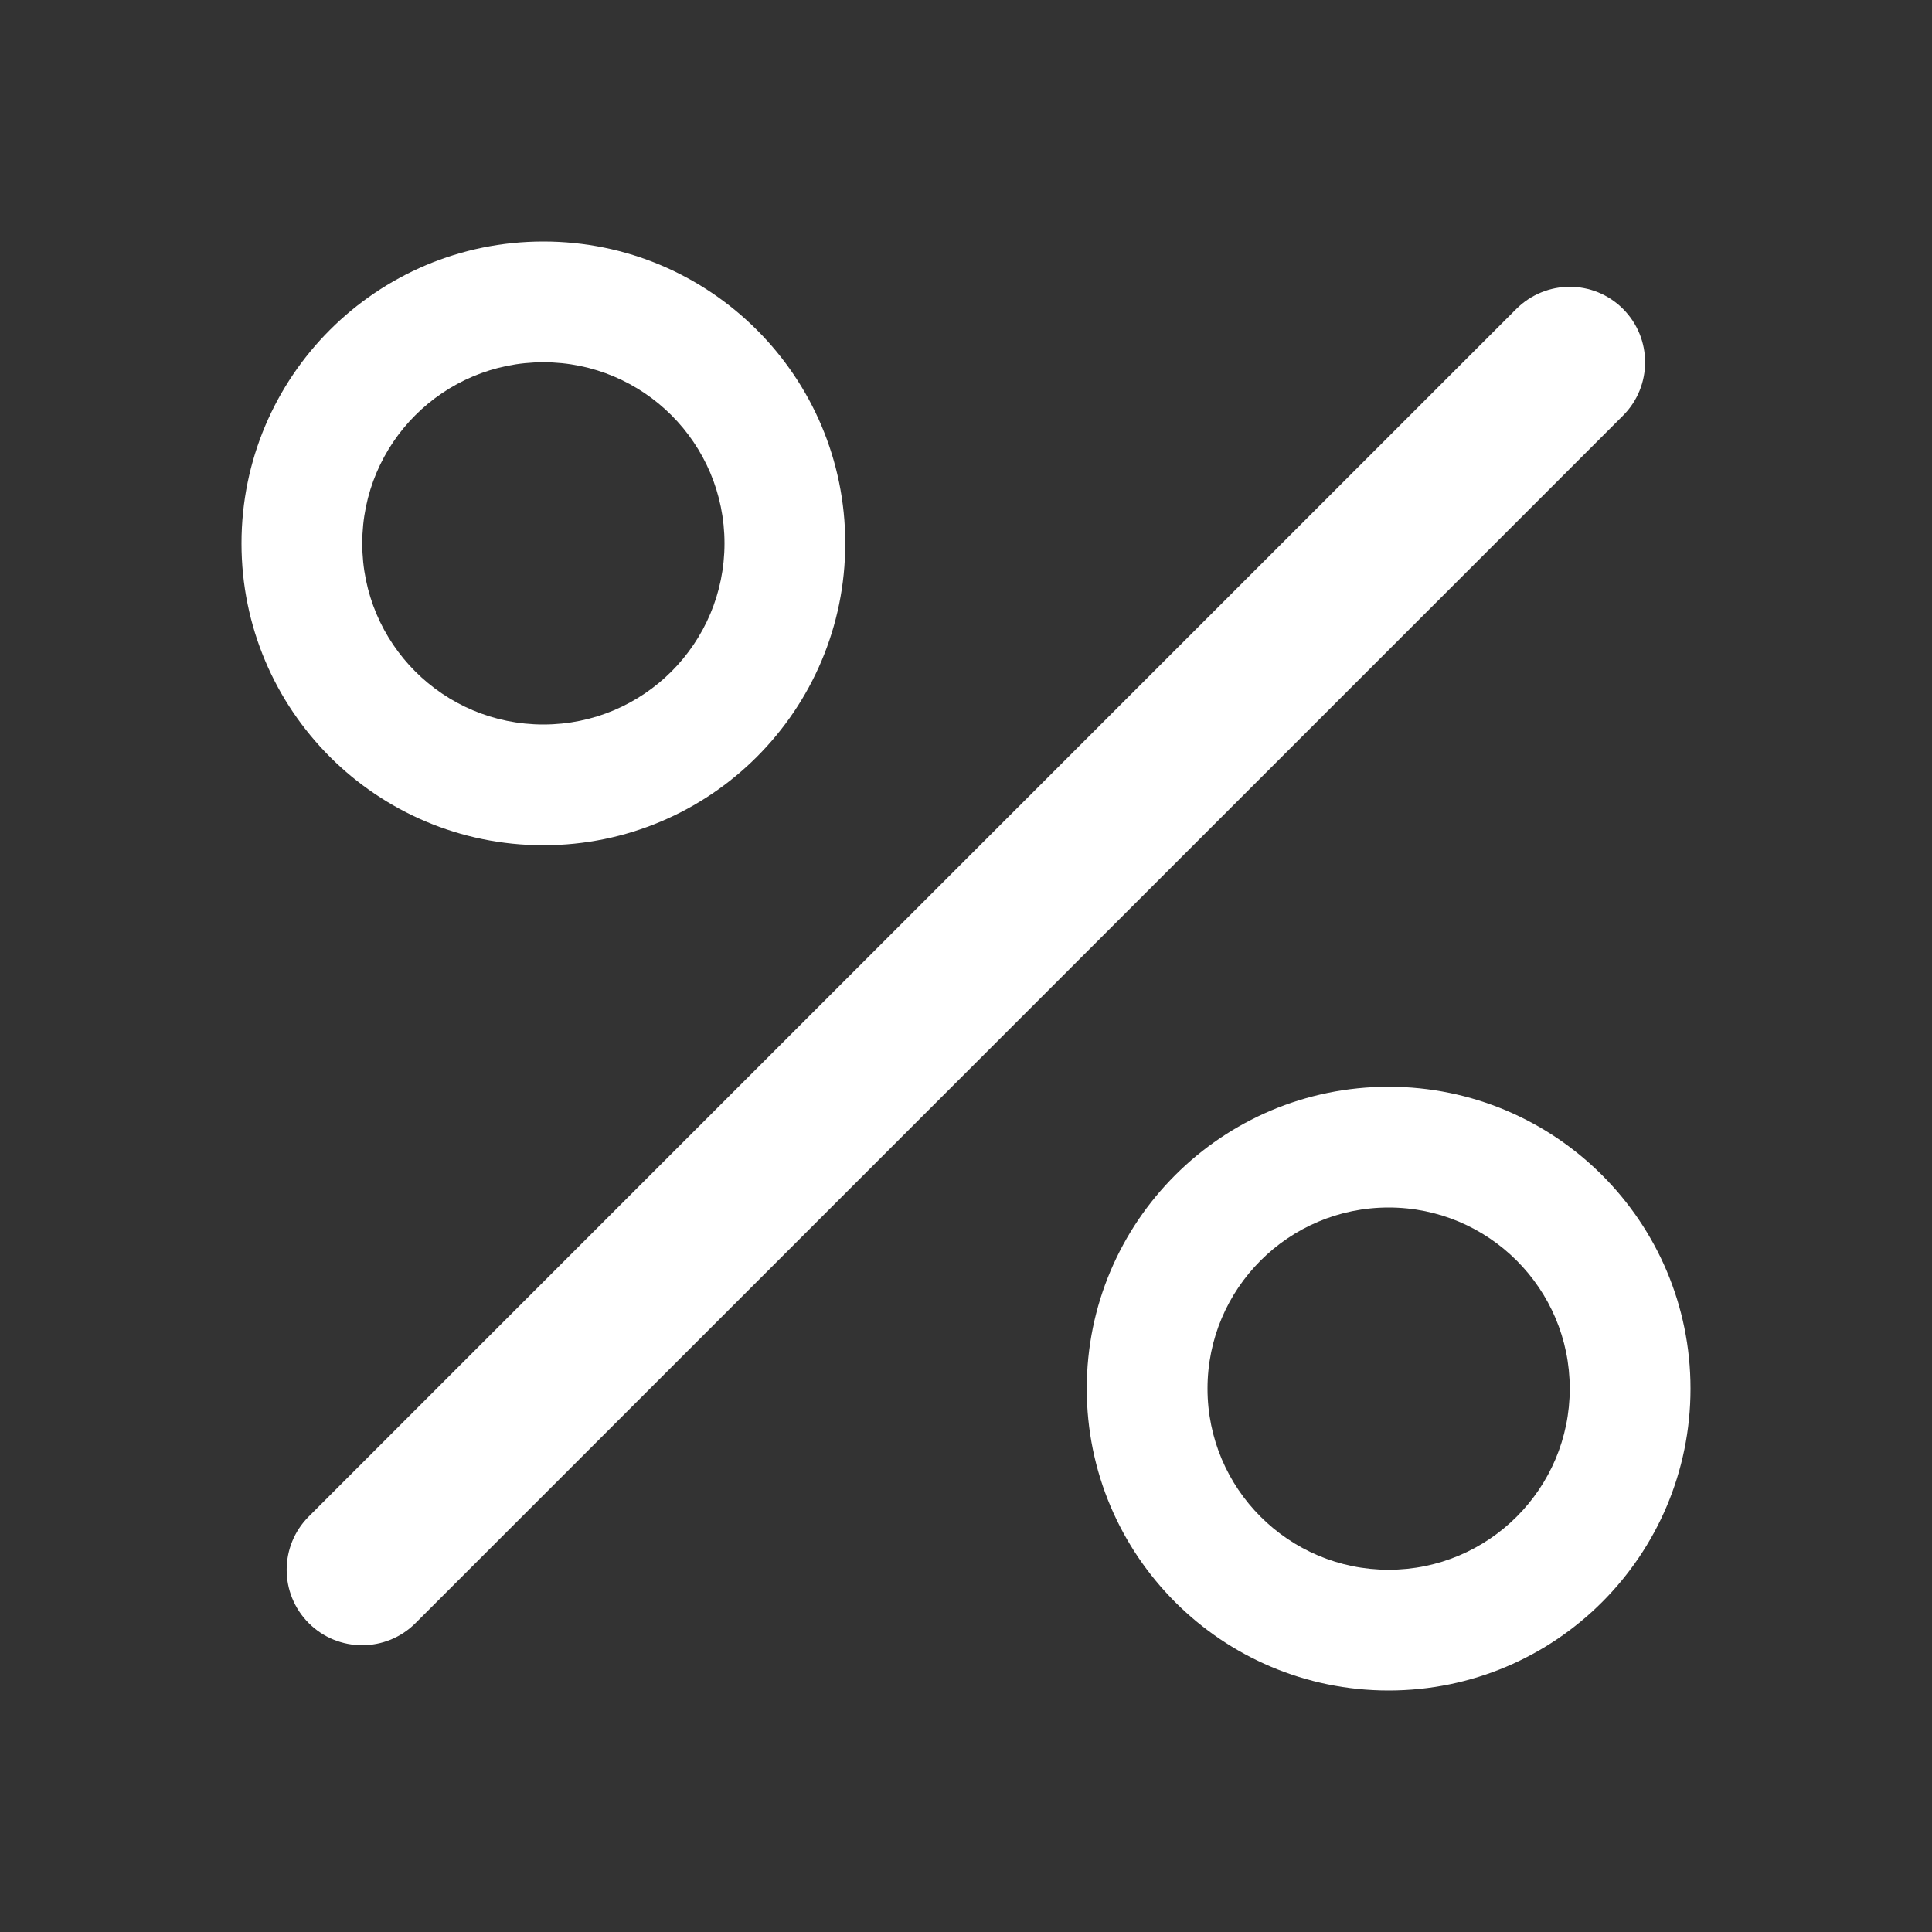 <?xml version="1.0" encoding="UTF-8"?>
<svg xmlns="http://www.w3.org/2000/svg" xmlns:xlink="http://www.w3.org/1999/xlink" version="1.1" id="Ebene_1" x="0px" y="0px" width="16px" height="16px" viewBox="0 0 16 16" xml:space="preserve">
<rect x="0" y="0" width="16" height="16" fill="#333333" stroke="none"/>
<path fill="#FFFFFF" d="M13.441,2.558c0.244,0.244,0.244,0.64,0,0.884l0,0l-10,10c-0.244,0.244-0.64,0.244-0.884,0  s-0.244-0.639,0-0.883l10-10C12.803,2.314,13.197,2.314,13.441,2.558L13.441,2.558 M4.5,6C3.671,6,3,5.329,3,4.5S3.671,3,4.5,3  S6,3.671,6,4.5S5.329,6,4.5,6 M4.5,7C5.881,7,7,5.881,7,4.5S5.881,2,4.5,2S2,3.119,2,4.5S3.119,7,4.5,7 M11.5,13  c-0.828,0-1.5-0.672-1.5-1.5s0.672-1.5,1.5-1.5s1.5,0.672,1.5,1.5S12.328,13,11.5,13 M11.5,14c1.381,0,2.5-1.119,2.5-2.5  S12.881,9,11.5,9S9,10.119,9,11.5S10.119,14,11.5,14"></path>
</svg>
